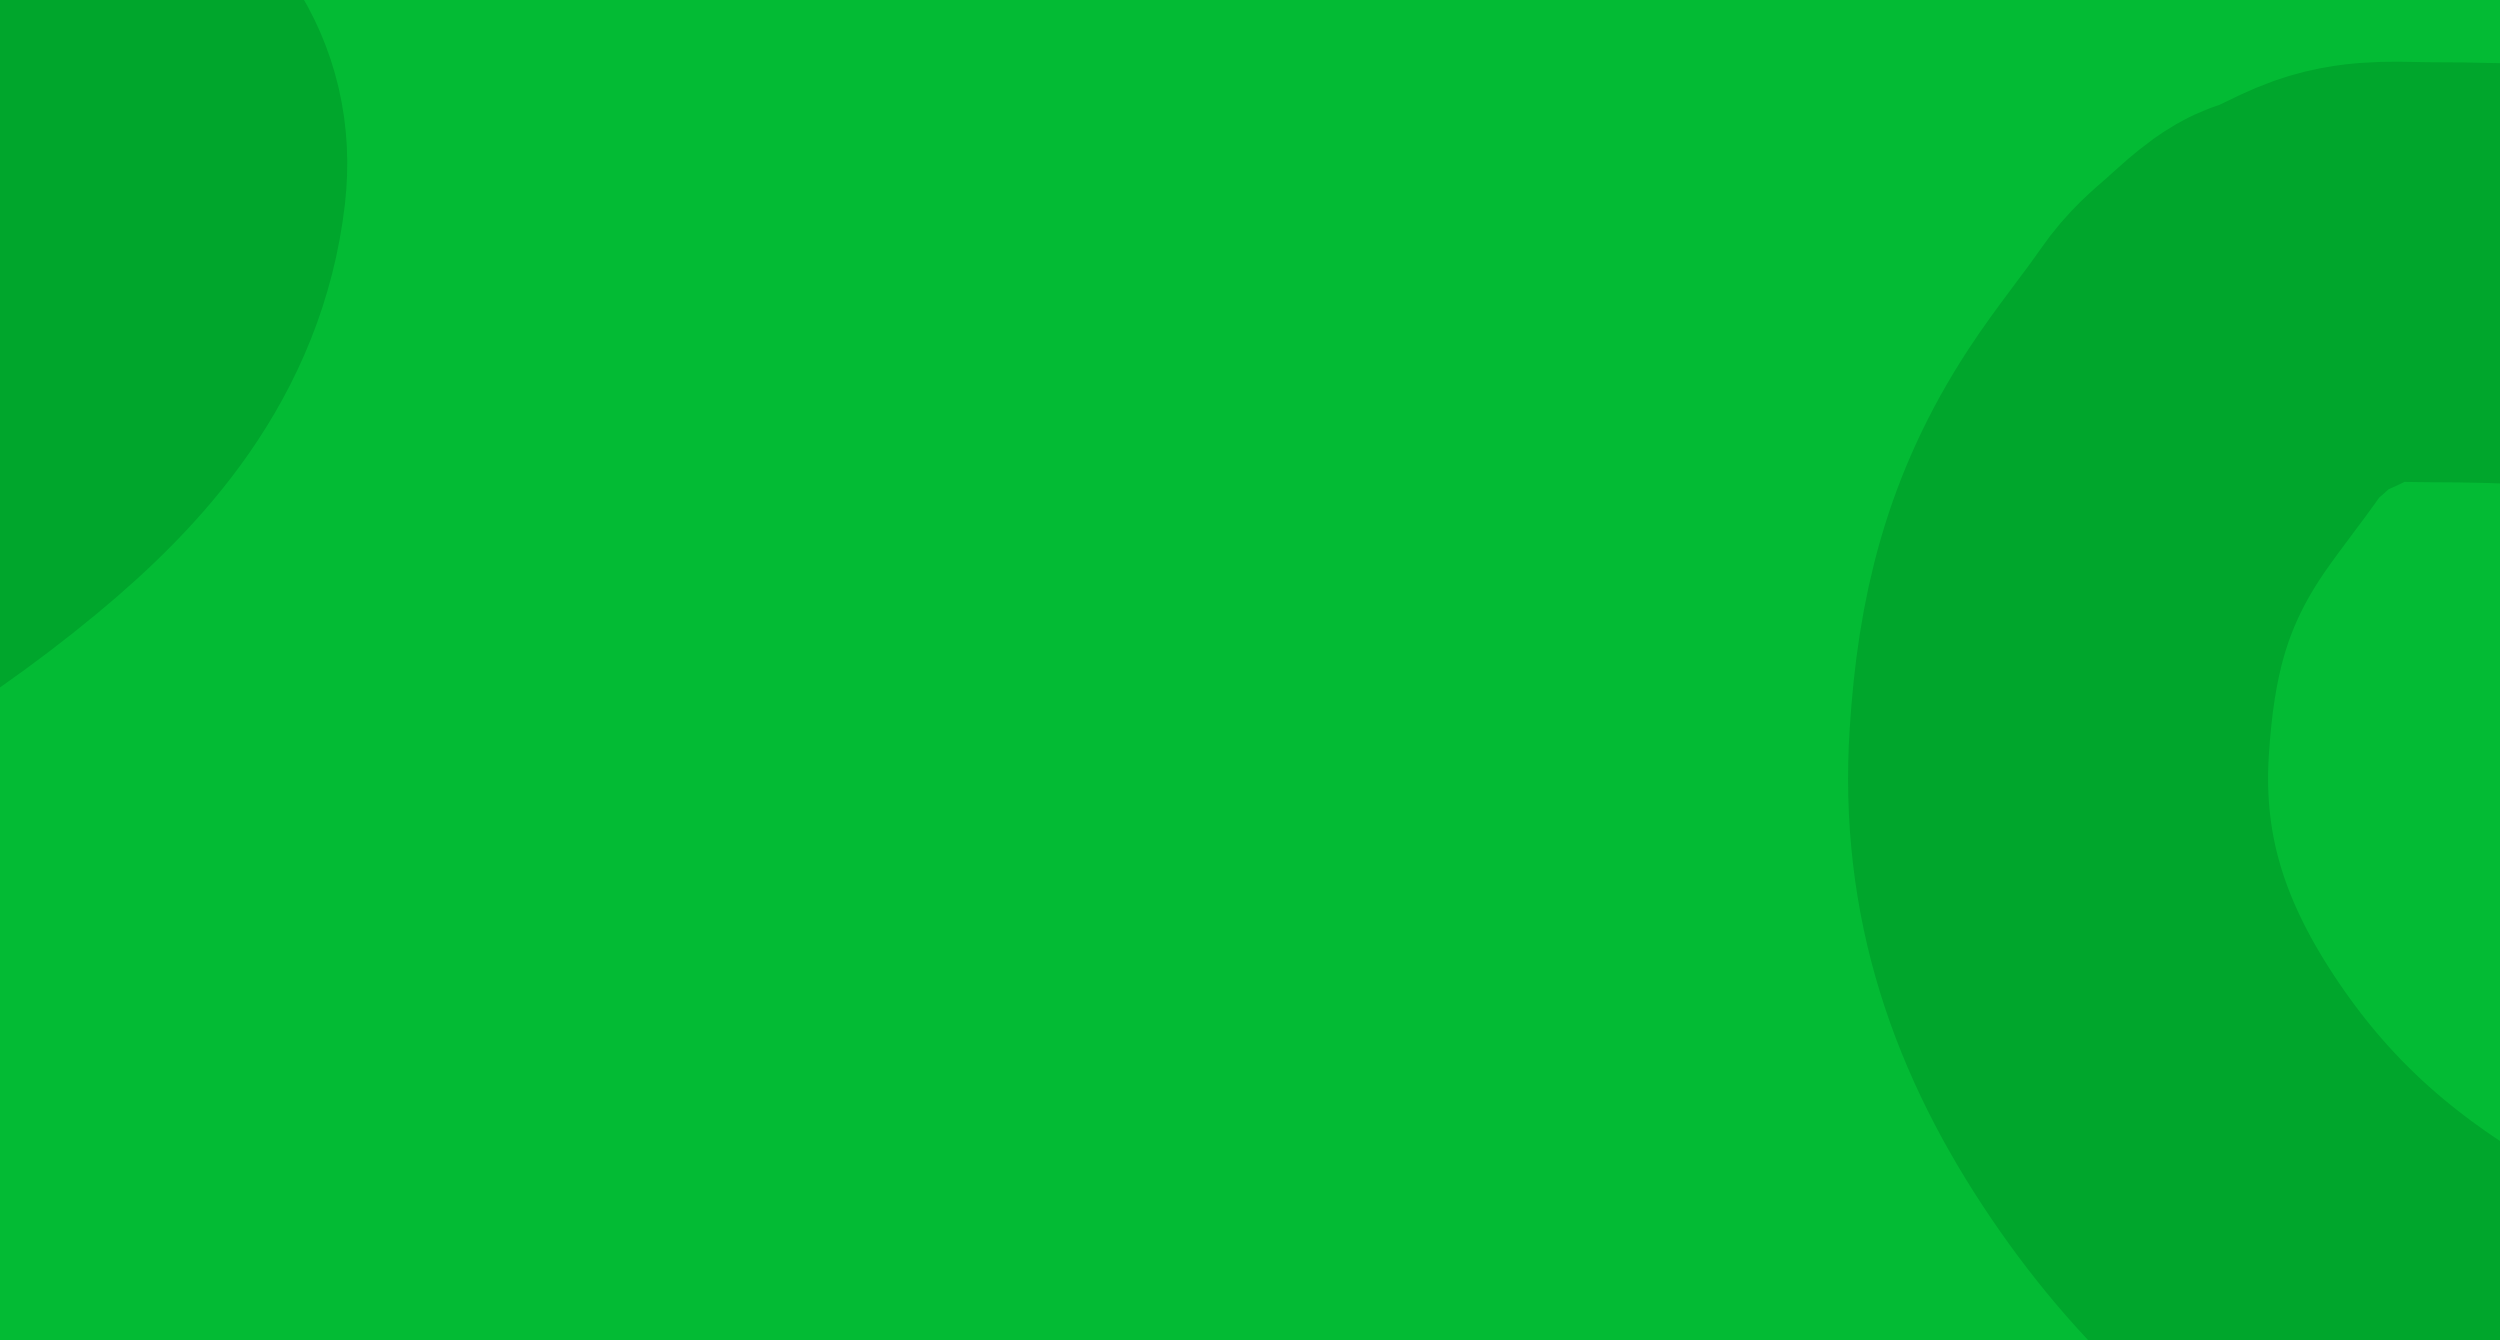 <svg width="375" height="201" viewBox="0 0 375 201" fill="none" xmlns="http://www.w3.org/2000/svg">
<g clip-path="url(#clip0_2144_4419)">
<rect width="375" height="201" fill="#03BB34"/>
<g style="mix-blend-mode:screen">
<path d="M-227 151.574C-222.02 151.076 -216.58 148.668 -211.784 147.414C-192.884 142.473 -174.027 137.358 -155.164 132.277C-122.253 123.411 -89.736 112.55 -58.292 99.347C-39.262 91.356 -21.522 80.986 -5.61 67.833C7.413 57.069 18.431 44.478 20.444 27.025C22.69 7.549 -1.566 1 -16.447 1C-33.837 1 -52.236 2.773 -67.758 11.401C-78.258 17.238 -90.758 24.195 -96.599 35.258C-103.406 48.151 -105.18 59.178 -105.18 73.676C-105.18 91.257 -101.464 109.925 -95.581 126.479C-87.601 148.937 -72.988 166.169 -58.558 184.637C-44.825 202.213 -27.794 217.893 -11.847 233.456C0.271 245.282 15.036 257.17 30.175 264.881C42.58 271.2 54.647 278.149 67.597 283.382C79.251 288.092 90.66 293.877 102.807 297.192C112.578 299.858 122.451 302.399 132.134 305.38C155.54 312.586 178.638 318.536 203.041 321.535C217.53 323.315 232.145 322.335 246.523 324.102C260.544 325.825 274.865 326.74 288.943 325.253C301.262 323.951 313.647 321.491 325.569 318.083C336.641 314.917 346.049 309.347 356.355 304.495C382.868 292.011 404.504 273.981 426.776 255.41C446.864 238.659 456.644 217.172 468.886 194.773C475.481 182.705 476.288 168.944 478.043 155.602C482.998 117.921 469.602 75.887 435.269 55.972C413.059 43.089 389.677 40.834 364.362 40.834C360.046 40.834 355.768 40.343 351.667 41.808C348.617 42.898 345.782 44.787 342.731 45.659C341.397 46.04 337.948 49.355 336.76 50.395C334.828 52.086 333.423 53.207 331.938 55.352C328.605 60.17 324.805 64.769 321.588 69.692C312.944 82.921 309.903 95.58 308.893 111.253C307.579 131.621 313.496 148.49 324.773 165.118C336.08 181.791 349.741 193.443 367.237 203.271C384.18 212.789 403.361 220.695 421.954 226.419C449.96 235.042 479.029 242.671 507.724 248.594C530.106 253.213 552.376 258.423 575.047 261.473C587.386 263.133 600.52 265.501 613 265.501" stroke="#00A62C" stroke-width="63" stroke-linecap="round"/>
</g>
</g>
<defs>
<clipPath id="clip0_2144_4419">
<rect width="375" height="201" fill="white"/>
</clipPath>
</defs>
</svg>
